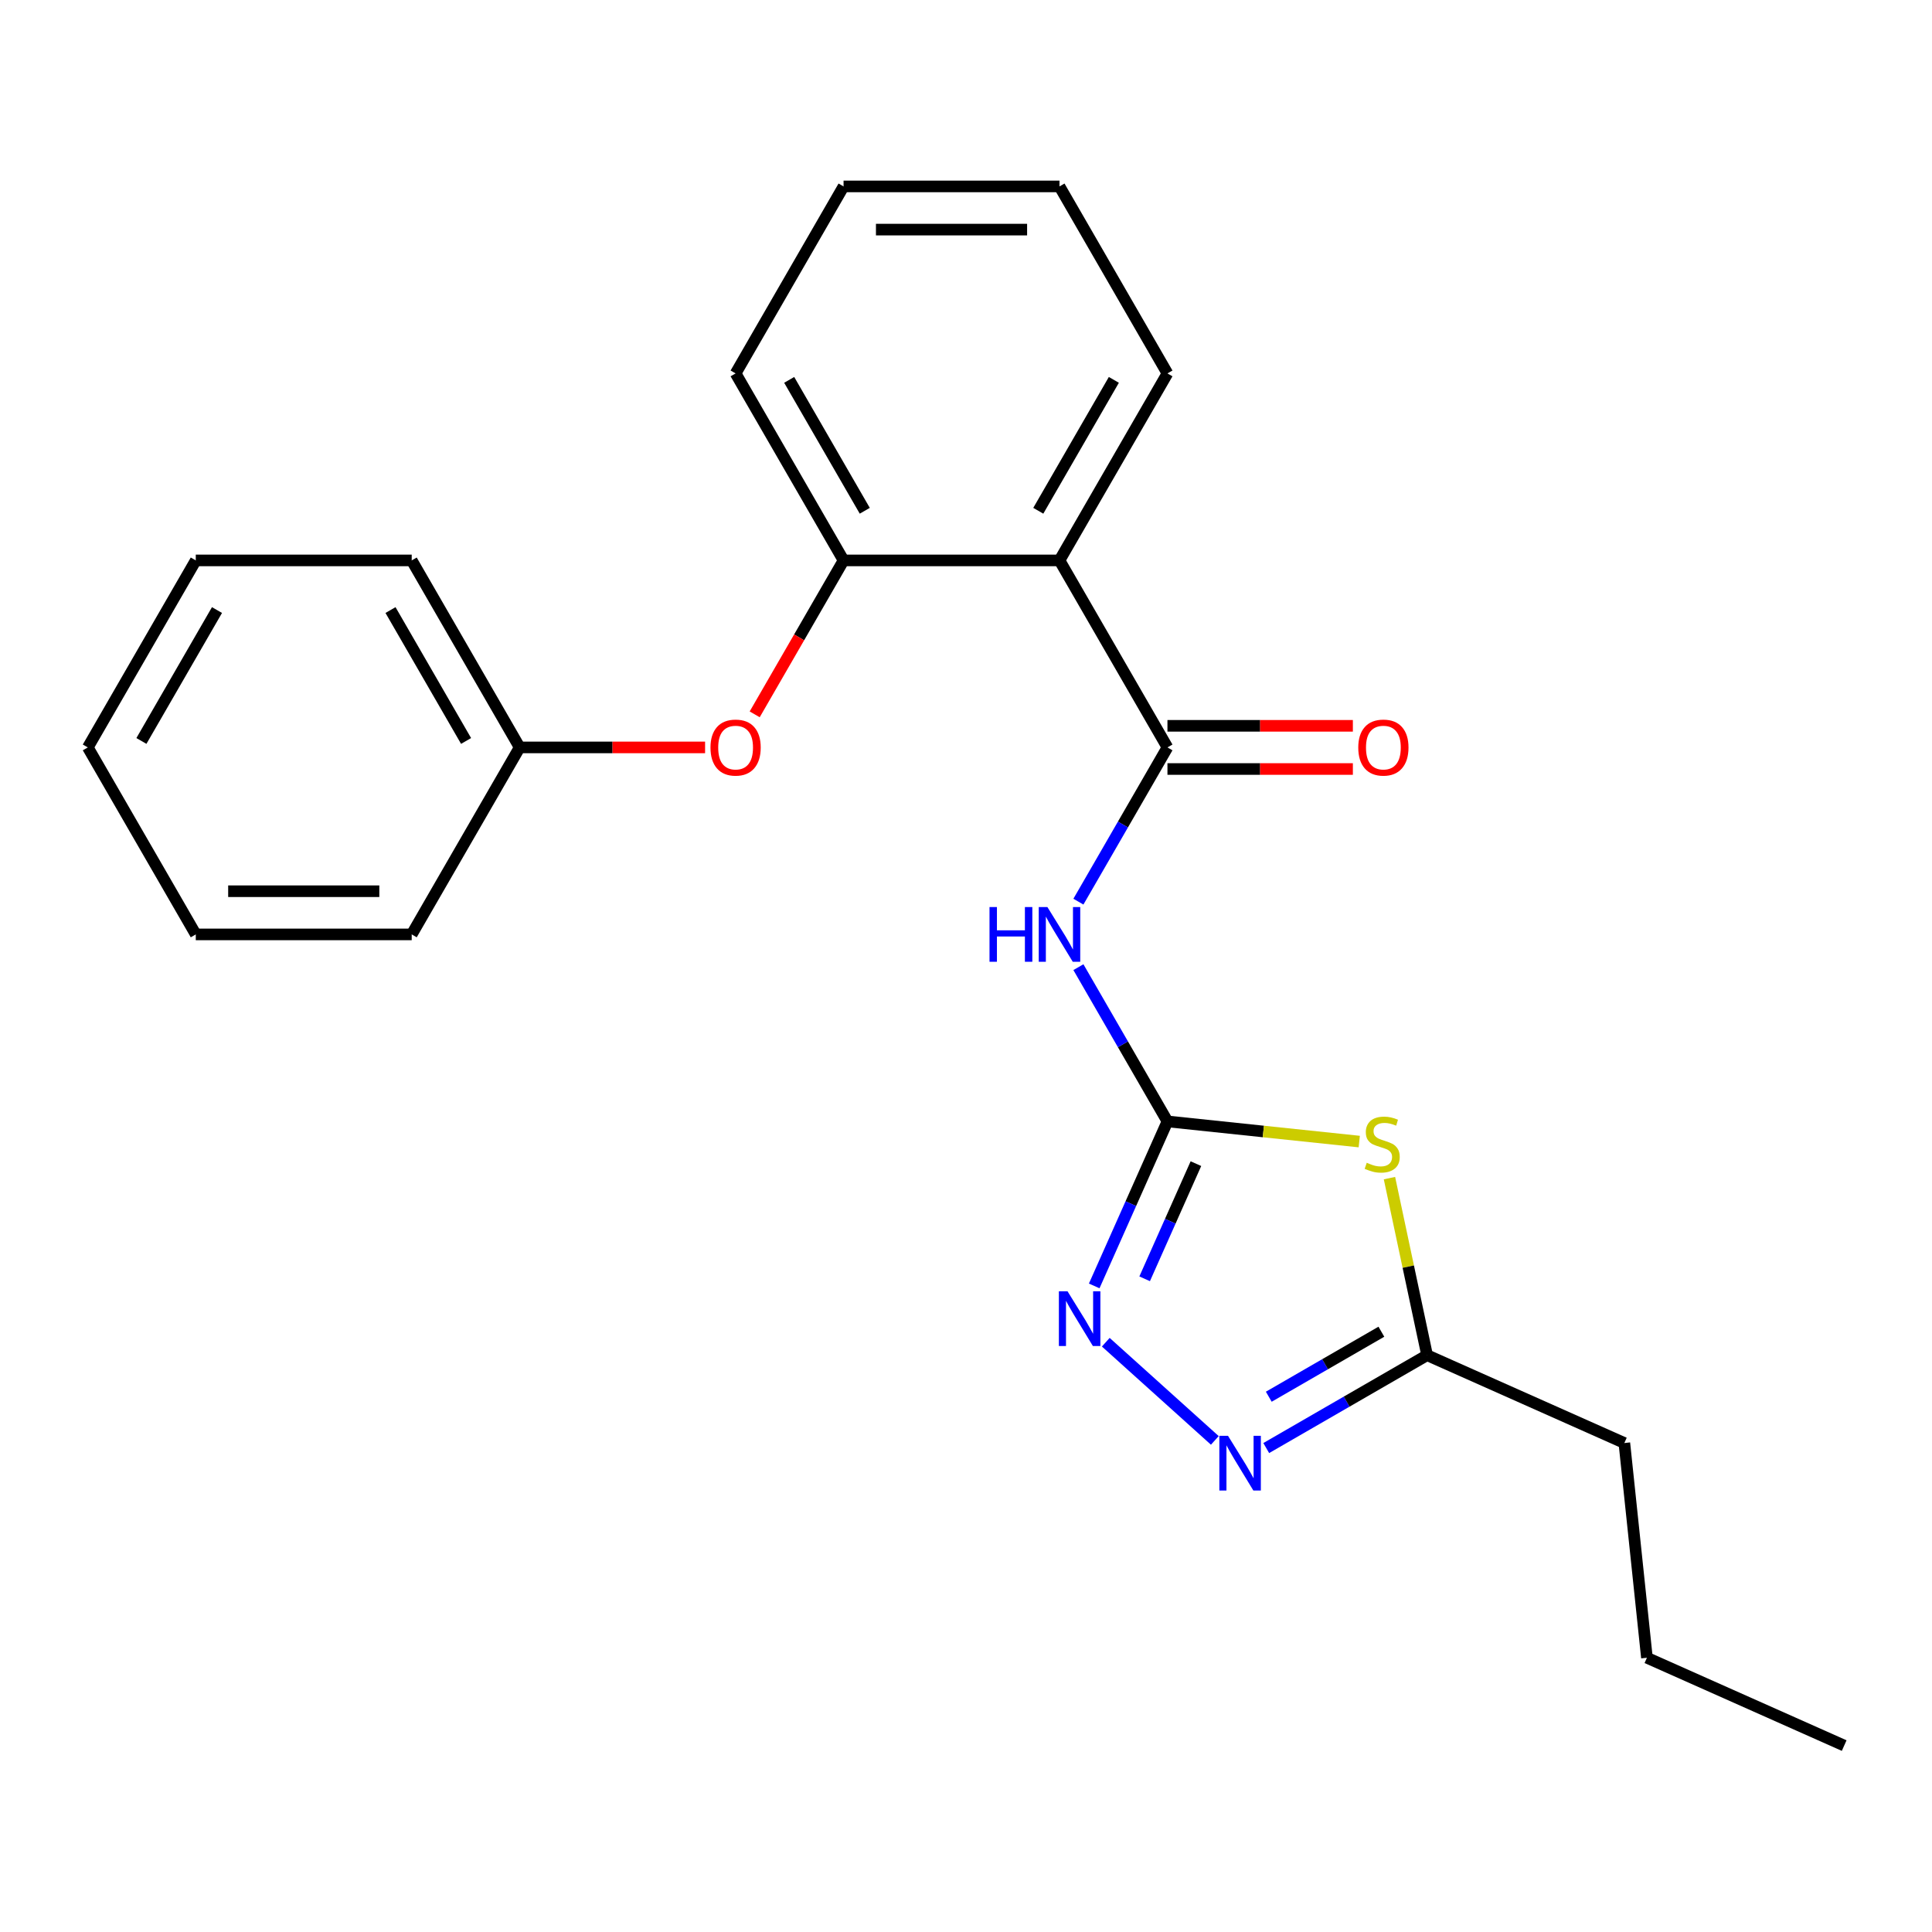 <?xml version='1.0' encoding='iso-8859-1'?>
<svg version='1.1' baseProfile='full'
              xmlns='http://www.w3.org/2000/svg'
                      xmlns:rdkit='http://www.rdkit.org/xml'
                      xmlns:xlink='http://www.w3.org/1999/xlink'
                  xml:space='preserve'
width='1000px' height='1000px' viewBox='0 0 1000 1000'>
<!-- END OF HEADER -->
<rect style='opacity:1.0;fill:#FFFFFF;stroke:none' width='1000' height='1000' x='0' y='0'> </rect>
<path class='bond-0' d='M 604.272,580.439 L 653.911,585.657' style='fill:none;fill-rule:evenodd;stroke:#000000;stroke-width:6px;stroke-linecap:butt;stroke-linejoin:miter;stroke-opacity:1' />
<path class='bond-0' d='M 653.911,585.657 L 703.55,590.874' style='fill:none;fill-rule:evenodd;stroke:#CCCC00;stroke-width:6px;stroke-linecap:butt;stroke-linejoin:miter;stroke-opacity:1' />
<path class='bond-2' d='M 604.272,580.439 L 581.226,540.521' style='fill:none;fill-rule:evenodd;stroke:#000000;stroke-width:6px;stroke-linecap:butt;stroke-linejoin:miter;stroke-opacity:1' />
<path class='bond-2' d='M 581.226,540.521 L 558.179,500.603' style='fill:none;fill-rule:evenodd;stroke:#0000FF;stroke-width:6px;stroke-linecap:butt;stroke-linejoin:miter;stroke-opacity:1' />
<path class='bond-3' d='M 604.272,580.439 L 585.318,623.013' style='fill:none;fill-rule:evenodd;stroke:#000000;stroke-width:6px;stroke-linecap:butt;stroke-linejoin:miter;stroke-opacity:1' />
<path class='bond-3' d='M 585.318,623.013 L 566.363,665.586' style='fill:none;fill-rule:evenodd;stroke:#0000FF;stroke-width:6px;stroke-linecap:butt;stroke-linejoin:miter;stroke-opacity:1' />
<path class='bond-3' d='M 619.006,602.303 L 605.738,632.105' style='fill:none;fill-rule:evenodd;stroke:#000000;stroke-width:6px;stroke-linecap:butt;stroke-linejoin:miter;stroke-opacity:1' />
<path class='bond-3' d='M 605.738,632.105 L 592.469,661.906' style='fill:none;fill-rule:evenodd;stroke:#0000FF;stroke-width:6px;stroke-linecap:butt;stroke-linejoin:miter;stroke-opacity:1' />
<path class='bond-6' d='M 719.181,609.796 L 728.921,655.62' style='fill:none;fill-rule:evenodd;stroke:#CCCC00;stroke-width:6px;stroke-linecap:butt;stroke-linejoin:miter;stroke-opacity:1' />
<path class='bond-6' d='M 728.921,655.62 L 738.661,701.443' style='fill:none;fill-rule:evenodd;stroke:#000000;stroke-width:6px;stroke-linecap:butt;stroke-linejoin:miter;stroke-opacity:1' />
<path class='bond-1' d='M 604.272,386.859 L 581.226,426.777' style='fill:none;fill-rule:evenodd;stroke:#000000;stroke-width:6px;stroke-linecap:butt;stroke-linejoin:miter;stroke-opacity:1' />
<path class='bond-1' d='M 581.226,426.777 L 558.179,466.695' style='fill:none;fill-rule:evenodd;stroke:#0000FF;stroke-width:6px;stroke-linecap:butt;stroke-linejoin:miter;stroke-opacity:1' />
<path class='bond-4' d='M 604.272,386.859 L 548.391,290.069' style='fill:none;fill-rule:evenodd;stroke:#000000;stroke-width:6px;stroke-linecap:butt;stroke-linejoin:miter;stroke-opacity:1' />
<path class='bond-9' d='M 604.272,398.036 L 652.257,398.036' style='fill:none;fill-rule:evenodd;stroke:#000000;stroke-width:6px;stroke-linecap:butt;stroke-linejoin:miter;stroke-opacity:1' />
<path class='bond-9' d='M 652.257,398.036 L 700.242,398.036' style='fill:none;fill-rule:evenodd;stroke:#FF0000;stroke-width:6px;stroke-linecap:butt;stroke-linejoin:miter;stroke-opacity:1' />
<path class='bond-9' d='M 604.272,375.683 L 652.257,375.683' style='fill:none;fill-rule:evenodd;stroke:#000000;stroke-width:6px;stroke-linecap:butt;stroke-linejoin:miter;stroke-opacity:1' />
<path class='bond-9' d='M 652.257,375.683 L 700.242,375.683' style='fill:none;fill-rule:evenodd;stroke:#FF0000;stroke-width:6px;stroke-linecap:butt;stroke-linejoin:miter;stroke-opacity:1' />
<path class='bond-5' d='M 572.348,694.727 L 628.792,745.549' style='fill:none;fill-rule:evenodd;stroke:#0000FF;stroke-width:6px;stroke-linecap:butt;stroke-linejoin:miter;stroke-opacity:1' />
<path class='bond-7' d='M 548.391,290.069 L 436.627,290.069' style='fill:none;fill-rule:evenodd;stroke:#000000;stroke-width:6px;stroke-linecap:butt;stroke-linejoin:miter;stroke-opacity:1' />
<path class='bond-11' d='M 548.391,290.069 L 604.272,193.279' style='fill:none;fill-rule:evenodd;stroke:#000000;stroke-width:6px;stroke-linecap:butt;stroke-linejoin:miter;stroke-opacity:1' />
<path class='bond-11' d='M 537.415,264.374 L 576.532,196.621' style='fill:none;fill-rule:evenodd;stroke:#000000;stroke-width:6px;stroke-linecap:butt;stroke-linejoin:miter;stroke-opacity:1' />
<path class='bond-23' d='M 655.405,749.511 L 697.033,725.477' style='fill:none;fill-rule:evenodd;stroke:#0000FF;stroke-width:6px;stroke-linecap:butt;stroke-linejoin:miter;stroke-opacity:1' />
<path class='bond-23' d='M 697.033,725.477 L 738.661,701.443' style='fill:none;fill-rule:evenodd;stroke:#000000;stroke-width:6px;stroke-linecap:butt;stroke-linejoin:miter;stroke-opacity:1' />
<path class='bond-23' d='M 656.717,722.943 L 685.856,706.119' style='fill:none;fill-rule:evenodd;stroke:#0000FF;stroke-width:6px;stroke-linecap:butt;stroke-linejoin:miter;stroke-opacity:1' />
<path class='bond-23' d='M 685.856,706.119 L 714.996,689.295' style='fill:none;fill-rule:evenodd;stroke:#000000;stroke-width:6px;stroke-linecap:butt;stroke-linejoin:miter;stroke-opacity:1' />
<path class='bond-12' d='M 738.661,701.443 L 840.762,746.901' style='fill:none;fill-rule:evenodd;stroke:#000000;stroke-width:6px;stroke-linecap:butt;stroke-linejoin:miter;stroke-opacity:1' />
<path class='bond-8' d='M 436.627,290.069 L 413.627,329.907' style='fill:none;fill-rule:evenodd;stroke:#000000;stroke-width:6px;stroke-linecap:butt;stroke-linejoin:miter;stroke-opacity:1' />
<path class='bond-8' d='M 413.627,329.907 L 390.626,369.745' style='fill:none;fill-rule:evenodd;stroke:#FF0000;stroke-width:6px;stroke-linecap:butt;stroke-linejoin:miter;stroke-opacity:1' />
<path class='bond-13' d='M 436.627,290.069 L 380.745,193.279' style='fill:none;fill-rule:evenodd;stroke:#000000;stroke-width:6px;stroke-linecap:butt;stroke-linejoin:miter;stroke-opacity:1' />
<path class='bond-13' d='M 447.603,264.374 L 408.486,196.621' style='fill:none;fill-rule:evenodd;stroke:#000000;stroke-width:6px;stroke-linecap:butt;stroke-linejoin:miter;stroke-opacity:1' />
<path class='bond-10' d='M 364.951,386.859 L 316.966,386.859' style='fill:none;fill-rule:evenodd;stroke:#FF0000;stroke-width:6px;stroke-linecap:butt;stroke-linejoin:miter;stroke-opacity:1' />
<path class='bond-10' d='M 316.966,386.859 L 268.982,386.859' style='fill:none;fill-rule:evenodd;stroke:#000000;stroke-width:6px;stroke-linecap:butt;stroke-linejoin:miter;stroke-opacity:1' />
<path class='bond-14' d='M 268.982,386.859 L 213.1,290.069' style='fill:none;fill-rule:evenodd;stroke:#000000;stroke-width:6px;stroke-linecap:butt;stroke-linejoin:miter;stroke-opacity:1' />
<path class='bond-14' d='M 241.241,383.517 L 202.124,315.764' style='fill:none;fill-rule:evenodd;stroke:#000000;stroke-width:6px;stroke-linecap:butt;stroke-linejoin:miter;stroke-opacity:1' />
<path class='bond-15' d='M 268.982,386.859 L 213.1,483.649' style='fill:none;fill-rule:evenodd;stroke:#000000;stroke-width:6px;stroke-linecap:butt;stroke-linejoin:miter;stroke-opacity:1' />
<path class='bond-17' d='M 604.272,193.279 L 548.391,96.489' style='fill:none;fill-rule:evenodd;stroke:#000000;stroke-width:6px;stroke-linecap:butt;stroke-linejoin:miter;stroke-opacity:1' />
<path class='bond-16' d='M 840.762,746.901 L 852.444,858.053' style='fill:none;fill-rule:evenodd;stroke:#000000;stroke-width:6px;stroke-linecap:butt;stroke-linejoin:miter;stroke-opacity:1' />
<path class='bond-24' d='M 380.745,193.279 L 436.627,96.489' style='fill:none;fill-rule:evenodd;stroke:#000000;stroke-width:6px;stroke-linecap:butt;stroke-linejoin:miter;stroke-opacity:1' />
<path class='bond-21' d='M 213.1,290.069 L 101.336,290.069' style='fill:none;fill-rule:evenodd;stroke:#000000;stroke-width:6px;stroke-linecap:butt;stroke-linejoin:miter;stroke-opacity:1' />
<path class='bond-20' d='M 213.1,483.649 L 101.336,483.649' style='fill:none;fill-rule:evenodd;stroke:#000000;stroke-width:6px;stroke-linecap:butt;stroke-linejoin:miter;stroke-opacity:1' />
<path class='bond-20' d='M 196.335,461.297 L 118.101,461.297' style='fill:none;fill-rule:evenodd;stroke:#000000;stroke-width:6px;stroke-linecap:butt;stroke-linejoin:miter;stroke-opacity:1' />
<path class='bond-19' d='M 852.444,858.053 L 954.545,903.511' style='fill:none;fill-rule:evenodd;stroke:#000000;stroke-width:6px;stroke-linecap:butt;stroke-linejoin:miter;stroke-opacity:1' />
<path class='bond-18' d='M 548.391,96.489 L 436.627,96.489' style='fill:none;fill-rule:evenodd;stroke:#000000;stroke-width:6px;stroke-linecap:butt;stroke-linejoin:miter;stroke-opacity:1' />
<path class='bond-18' d='M 531.626,118.842 L 453.392,118.842' style='fill:none;fill-rule:evenodd;stroke:#000000;stroke-width:6px;stroke-linecap:butt;stroke-linejoin:miter;stroke-opacity:1' />
<path class='bond-22' d='M 101.336,483.649 L 45.455,386.859' style='fill:none;fill-rule:evenodd;stroke:#000000;stroke-width:6px;stroke-linecap:butt;stroke-linejoin:miter;stroke-opacity:1' />
<path class='bond-25' d='M 101.336,290.069 L 45.455,386.859' style='fill:none;fill-rule:evenodd;stroke:#000000;stroke-width:6px;stroke-linecap:butt;stroke-linejoin:miter;stroke-opacity:1' />
<path class='bond-25' d='M 112.312,315.764 L 73.195,383.517' style='fill:none;fill-rule:evenodd;stroke:#000000;stroke-width:6px;stroke-linecap:butt;stroke-linejoin:miter;stroke-opacity:1' />
<path  class='atom-1' d='M 707.424 601.842
Q 707.744 601.962, 709.064 602.522
Q 710.384 603.082, 711.824 603.442
Q 713.304 603.762, 714.744 603.762
Q 717.424 603.762, 718.984 602.482
Q 720.544 601.162, 720.544 598.882
Q 720.544 597.322, 719.744 596.362
Q 718.984 595.402, 717.784 594.882
Q 716.584 594.362, 714.584 593.762
Q 712.064 593.002, 710.544 592.282
Q 709.064 591.562, 707.984 590.042
Q 706.944 588.522, 706.944 585.962
Q 706.944 582.402, 709.344 580.202
Q 711.784 578.002, 716.584 578.002
Q 719.864 578.002, 723.584 579.562
L 722.664 582.642
Q 719.264 581.242, 716.704 581.242
Q 713.944 581.242, 712.424 582.402
Q 710.904 583.522, 710.944 585.482
Q 710.944 587.002, 711.704 587.922
Q 712.504 588.842, 713.624 589.362
Q 714.784 589.882, 716.704 590.482
Q 719.264 591.282, 720.784 592.082
Q 722.304 592.882, 723.384 594.522
Q 724.504 596.122, 724.504 598.882
Q 724.504 602.802, 721.864 604.922
Q 719.264 607.002, 714.904 607.002
Q 712.384 607.002, 710.464 606.442
Q 708.584 605.922, 706.344 605.002
L 707.424 601.842
' fill='#CCCC00'/>
<path  class='atom-3' d='M 512.171 469.489
L 516.011 469.489
L 516.011 481.529
L 530.491 481.529
L 530.491 469.489
L 534.331 469.489
L 534.331 497.809
L 530.491 497.809
L 530.491 484.729
L 516.011 484.729
L 516.011 497.809
L 512.171 497.809
L 512.171 469.489
' fill='#0000FF'/>
<path  class='atom-3' d='M 542.131 469.489
L 551.411 484.489
Q 552.331 485.969, 553.811 488.649
Q 555.291 491.329, 555.371 491.489
L 555.371 469.489
L 559.131 469.489
L 559.131 497.809
L 555.251 497.809
L 545.291 481.409
Q 544.131 479.489, 542.891 477.289
Q 541.691 475.089, 541.331 474.409
L 541.331 497.809
L 537.651 497.809
L 537.651 469.489
L 542.131 469.489
' fill='#0000FF'/>
<path  class='atom-4' d='M 552.554 668.38
L 561.834 683.38
Q 562.754 684.86, 564.234 687.54
Q 565.714 690.22, 565.794 690.38
L 565.794 668.38
L 569.554 668.38
L 569.554 696.7
L 565.674 696.7
L 555.714 680.3
Q 554.554 678.38, 553.314 676.18
Q 552.114 673.98, 551.754 673.3
L 551.754 696.7
L 548.074 696.7
L 548.074 668.38
L 552.554 668.38
' fill='#0000FF'/>
<path  class='atom-6' d='M 635.611 743.165
L 644.891 758.165
Q 645.811 759.645, 647.291 762.325
Q 648.771 765.005, 648.851 765.165
L 648.851 743.165
L 652.611 743.165
L 652.611 771.485
L 648.731 771.485
L 638.771 755.085
Q 637.611 753.165, 636.371 750.965
Q 635.171 748.765, 634.811 748.085
L 634.811 771.485
L 631.131 771.485
L 631.131 743.165
L 635.611 743.165
' fill='#0000FF'/>
<path  class='atom-9' d='M 367.745 386.939
Q 367.745 380.139, 371.105 376.339
Q 374.465 372.539, 380.745 372.539
Q 387.025 372.539, 390.385 376.339
Q 393.745 380.139, 393.745 386.939
Q 393.745 393.819, 390.345 397.739
Q 386.945 401.619, 380.745 401.619
Q 374.505 401.619, 371.105 397.739
Q 367.745 393.859, 367.745 386.939
M 380.745 398.419
Q 385.065 398.419, 387.385 395.539
Q 389.745 392.619, 389.745 386.939
Q 389.745 381.379, 387.385 378.579
Q 385.065 375.739, 380.745 375.739
Q 376.425 375.739, 374.065 378.539
Q 371.745 381.339, 371.745 386.939
Q 371.745 392.659, 374.065 395.539
Q 376.425 398.419, 380.745 398.419
' fill='#FF0000'/>
<path  class='atom-10' d='M 703.036 386.939
Q 703.036 380.139, 706.396 376.339
Q 709.756 372.539, 716.036 372.539
Q 722.316 372.539, 725.676 376.339
Q 729.036 380.139, 729.036 386.939
Q 729.036 393.819, 725.636 397.739
Q 722.236 401.619, 716.036 401.619
Q 709.796 401.619, 706.396 397.739
Q 703.036 393.859, 703.036 386.939
M 716.036 398.419
Q 720.356 398.419, 722.676 395.539
Q 725.036 392.619, 725.036 386.939
Q 725.036 381.379, 722.676 378.579
Q 720.356 375.739, 716.036 375.739
Q 711.716 375.739, 709.356 378.539
Q 707.036 381.339, 707.036 386.939
Q 707.036 392.659, 709.356 395.539
Q 711.716 398.419, 716.036 398.419
' fill='#FF0000'/>
</svg>

